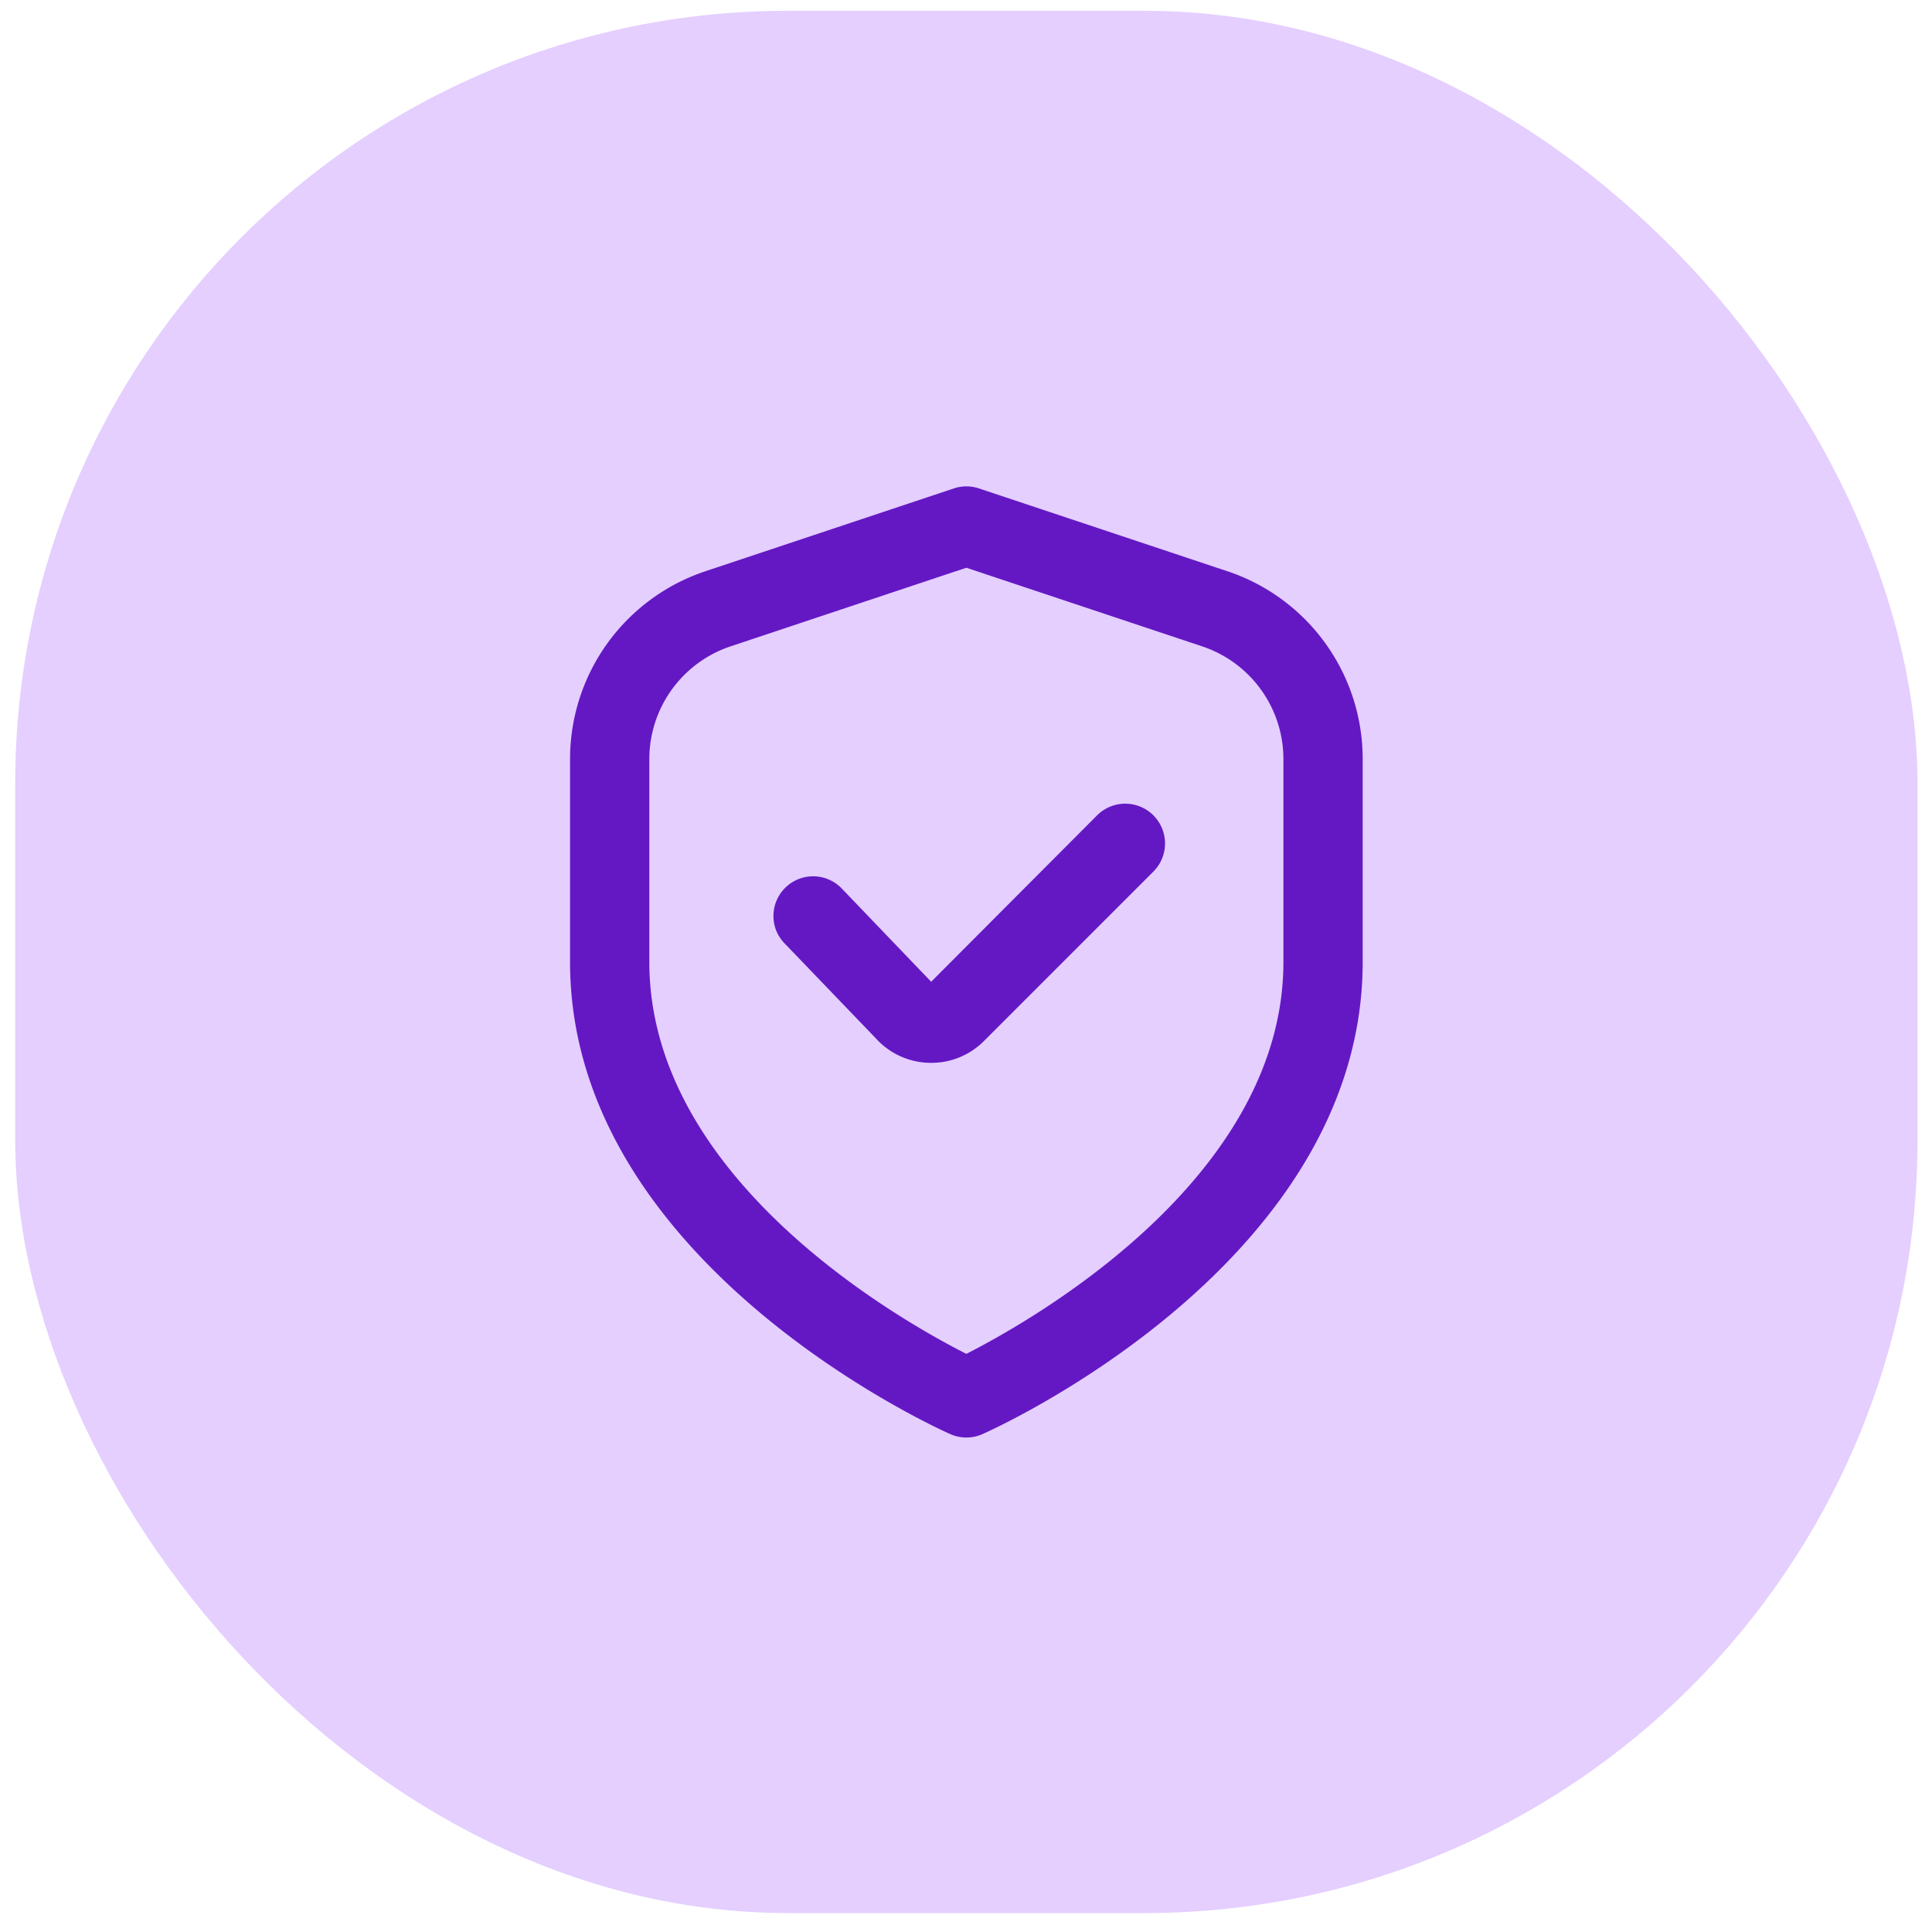 <svg width="65" height="65" fill="none" xmlns="http://www.w3.org/2000/svg"><rect x=".512" y=".363" width="64" height="64" rx="26" fill="#E4CFFF"/><path d="m41.287 19.217-8.353-2.785a1.333 1.333 0 0 0-.843 0l-8.353 2.785a6.658 6.658 0 0 0-4.559 6.324v6.823c0 10.084 12.267 15.653 12.792 15.885a1.333 1.333 0 0 0 1.083 0c.525-.232 12.792-5.801 12.792-15.885V25.54a6.658 6.658 0 0 0-4.559-6.324zm1.892 13.147c0 7.273-8.425 12.044-10.667 13.185-2.244-1.137-10.666-5.893-10.666-13.185V25.54a4 4 0 0 1 2.736-3.795l7.93-2.644 7.931 2.644a4 4 0 0 1 2.736 3.795v6.823z" fill="#6418C3"/><path d="m36.912 27.43-5.584 5.6-2.992-3.12a1.335 1.335 0 0 0-2.216 1.41c.068.164.168.313.295.438l3.074 3.2a2.496 2.496 0 0 0 1.794.8h.044a2.496 2.496 0 0 0 1.78-.737l5.696-5.696a1.337 1.337 0 0 0-1.891-1.895z" fill="#6418C3"/></svg>